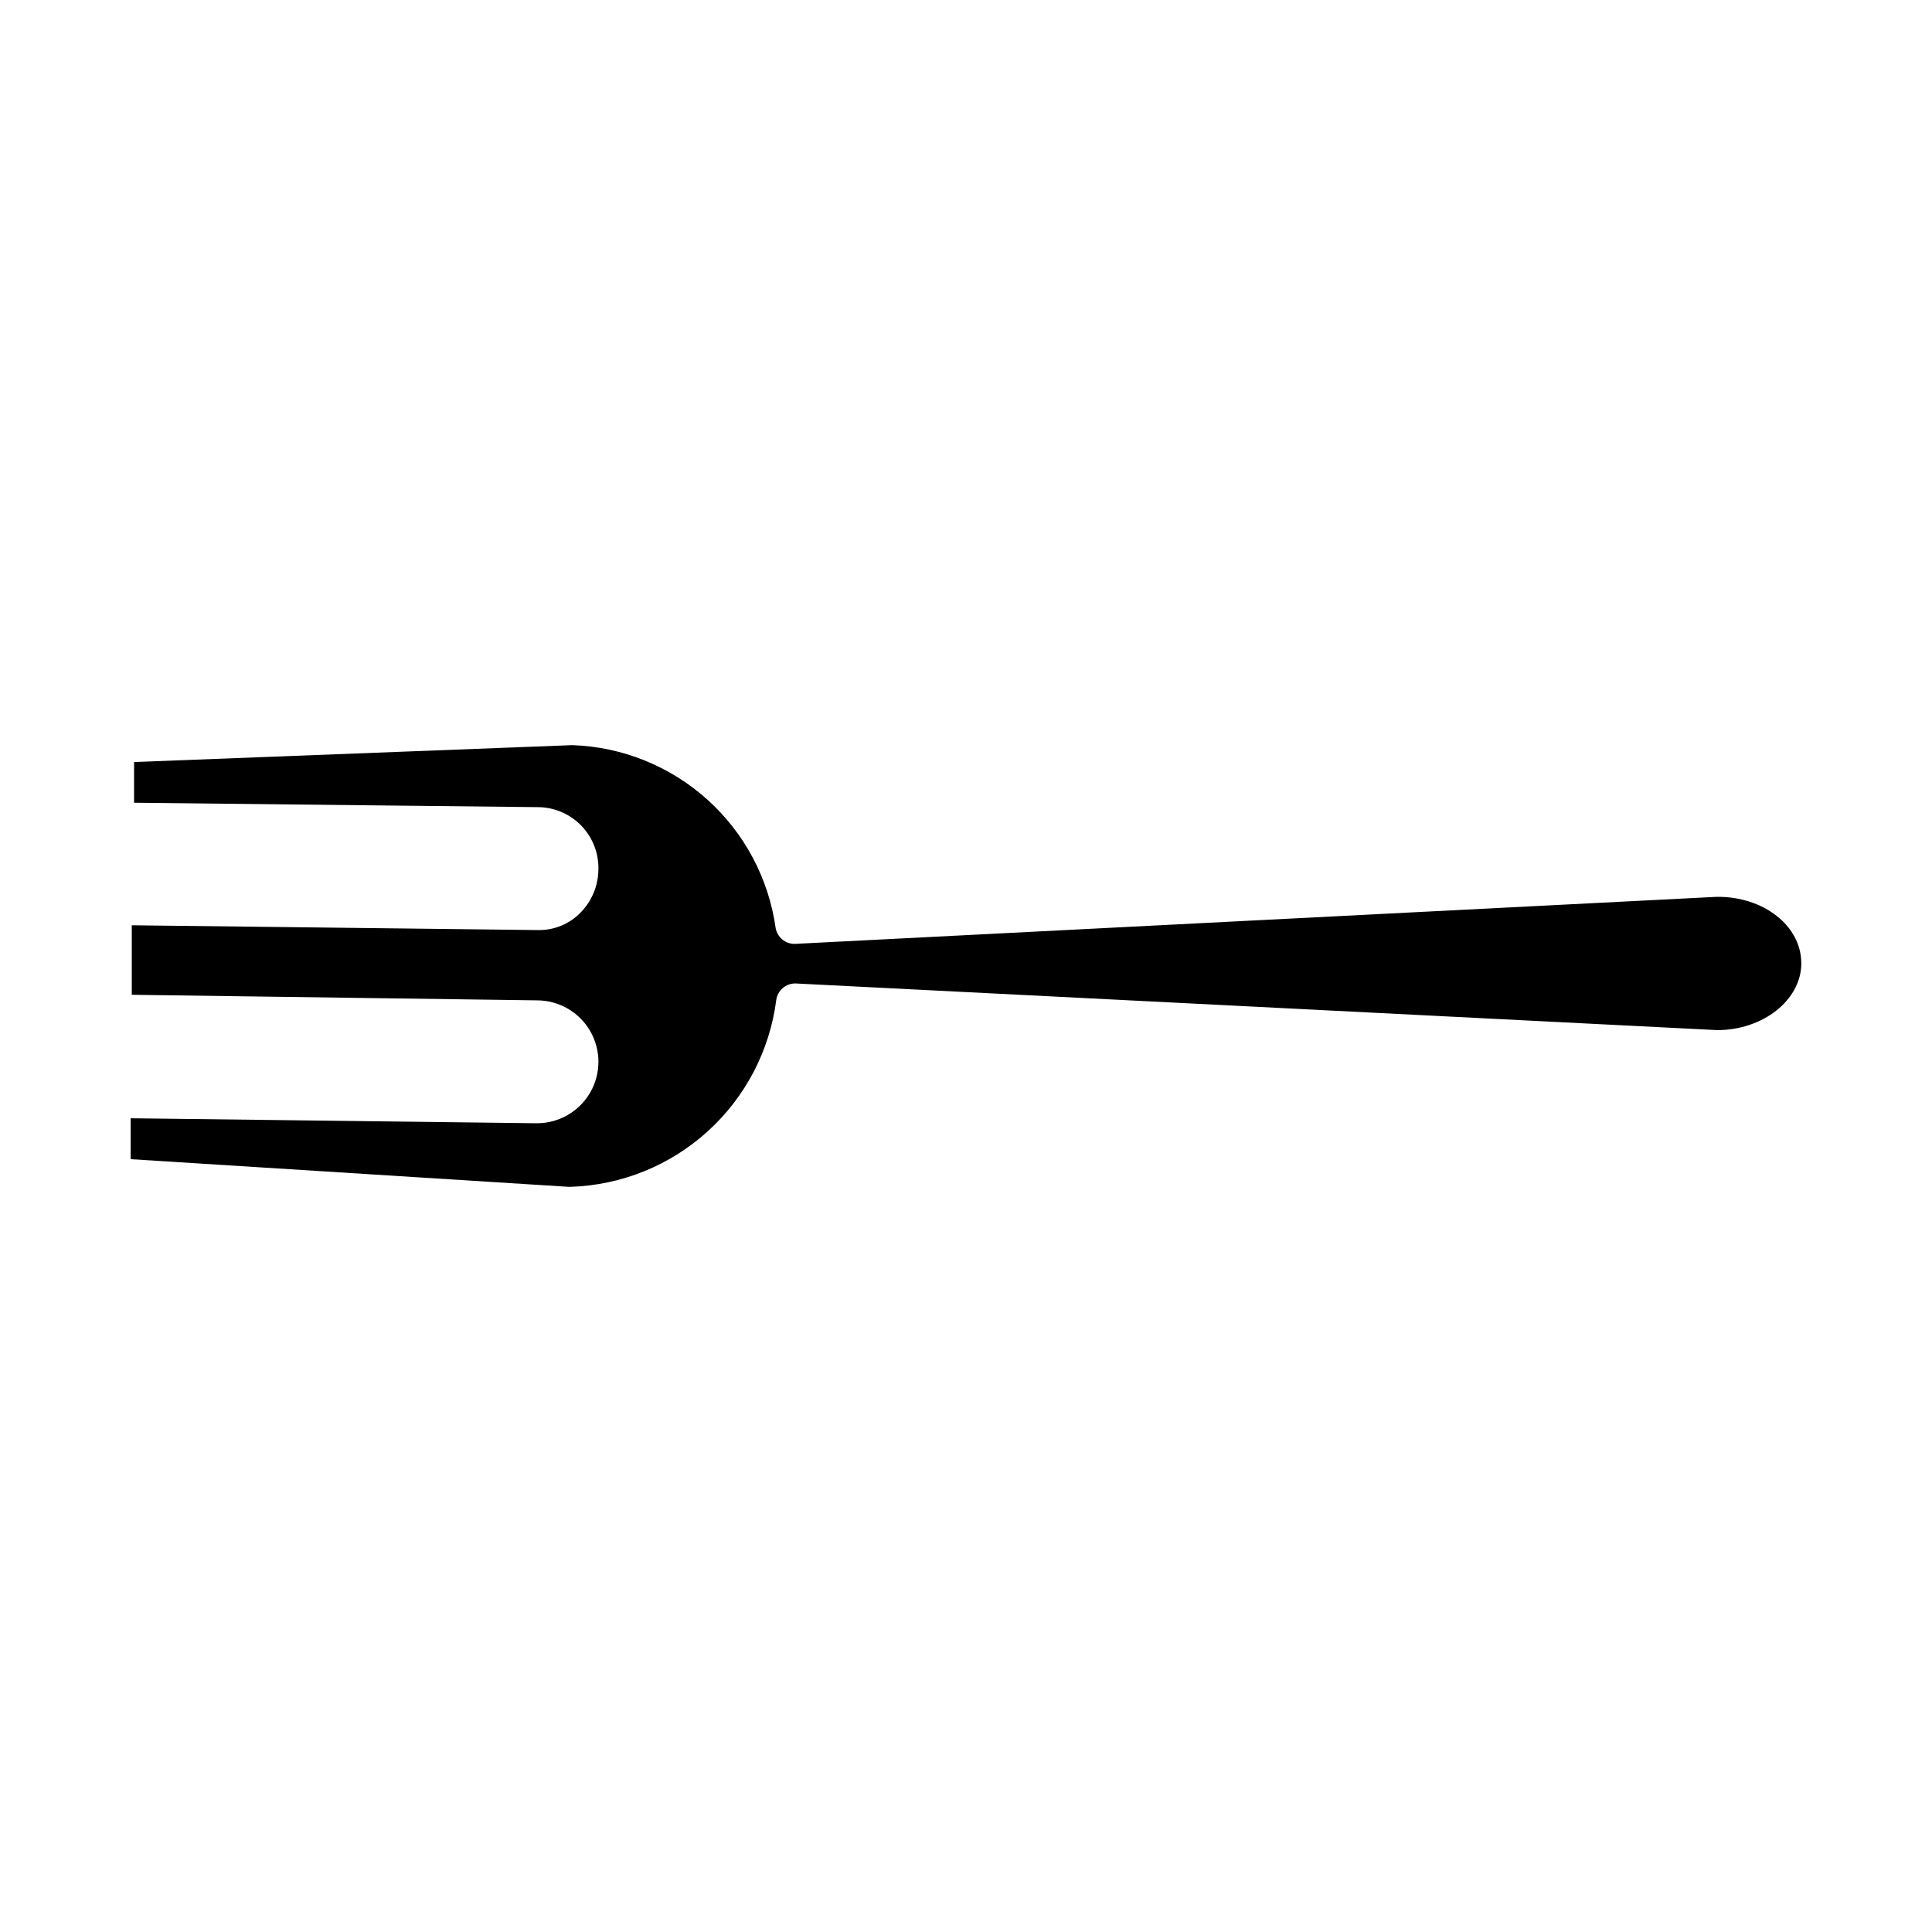 <?xml version="1.0" encoding="UTF-8"?>
<!-- Uploaded to: SVG Repo, www.svgrepo.com, Generator: SVG Repo Mixer Tools -->
<svg fill="#000000" width="800px" height="800px" version="1.1" viewBox="144 144 512 512" xmlns="http://www.w3.org/2000/svg">
 <path d="m621.37 399.23c0 9.82-10.18 17.762-22.289 17.762l-244.27-12.367h-0.004c-2.555-0.023-4.731 1.848-5.09 4.379-1.719 13.371-8.145 25.699-18.121 34.77-9.973 9.074-22.852 14.301-36.332 14.746h-0.609l-116.03-7.328v-10.84l107.68 1.324v-0.004c5.816 0 11.191-3.102 14.102-8.141 2.91-5.039 2.91-11.246 0-16.285-2.91-5.039-8.285-8.141-14.102-8.141l-107.38-1.477v-18.422l107.73 1.273v-0.004c4.234 0.07 8.309-1.625 11.246-4.68 2.969-3.035 4.644-7.102 4.68-11.348 0.113-4.254-1.465-8.379-4.379-11.477-2.918-3.098-6.941-4.918-11.191-5.062l-107.48-1.172v-10.789l116.13-4.477c13.246 0.445 25.91 5.547 35.77 14.406 9.855 8.863 16.273 20.914 18.121 34.039 0.426 2.469 2.586 4.262 5.09 4.223l244.27-12.469c12.57-0.148 22.445 7.789 22.445 17.559z"/>
</svg>